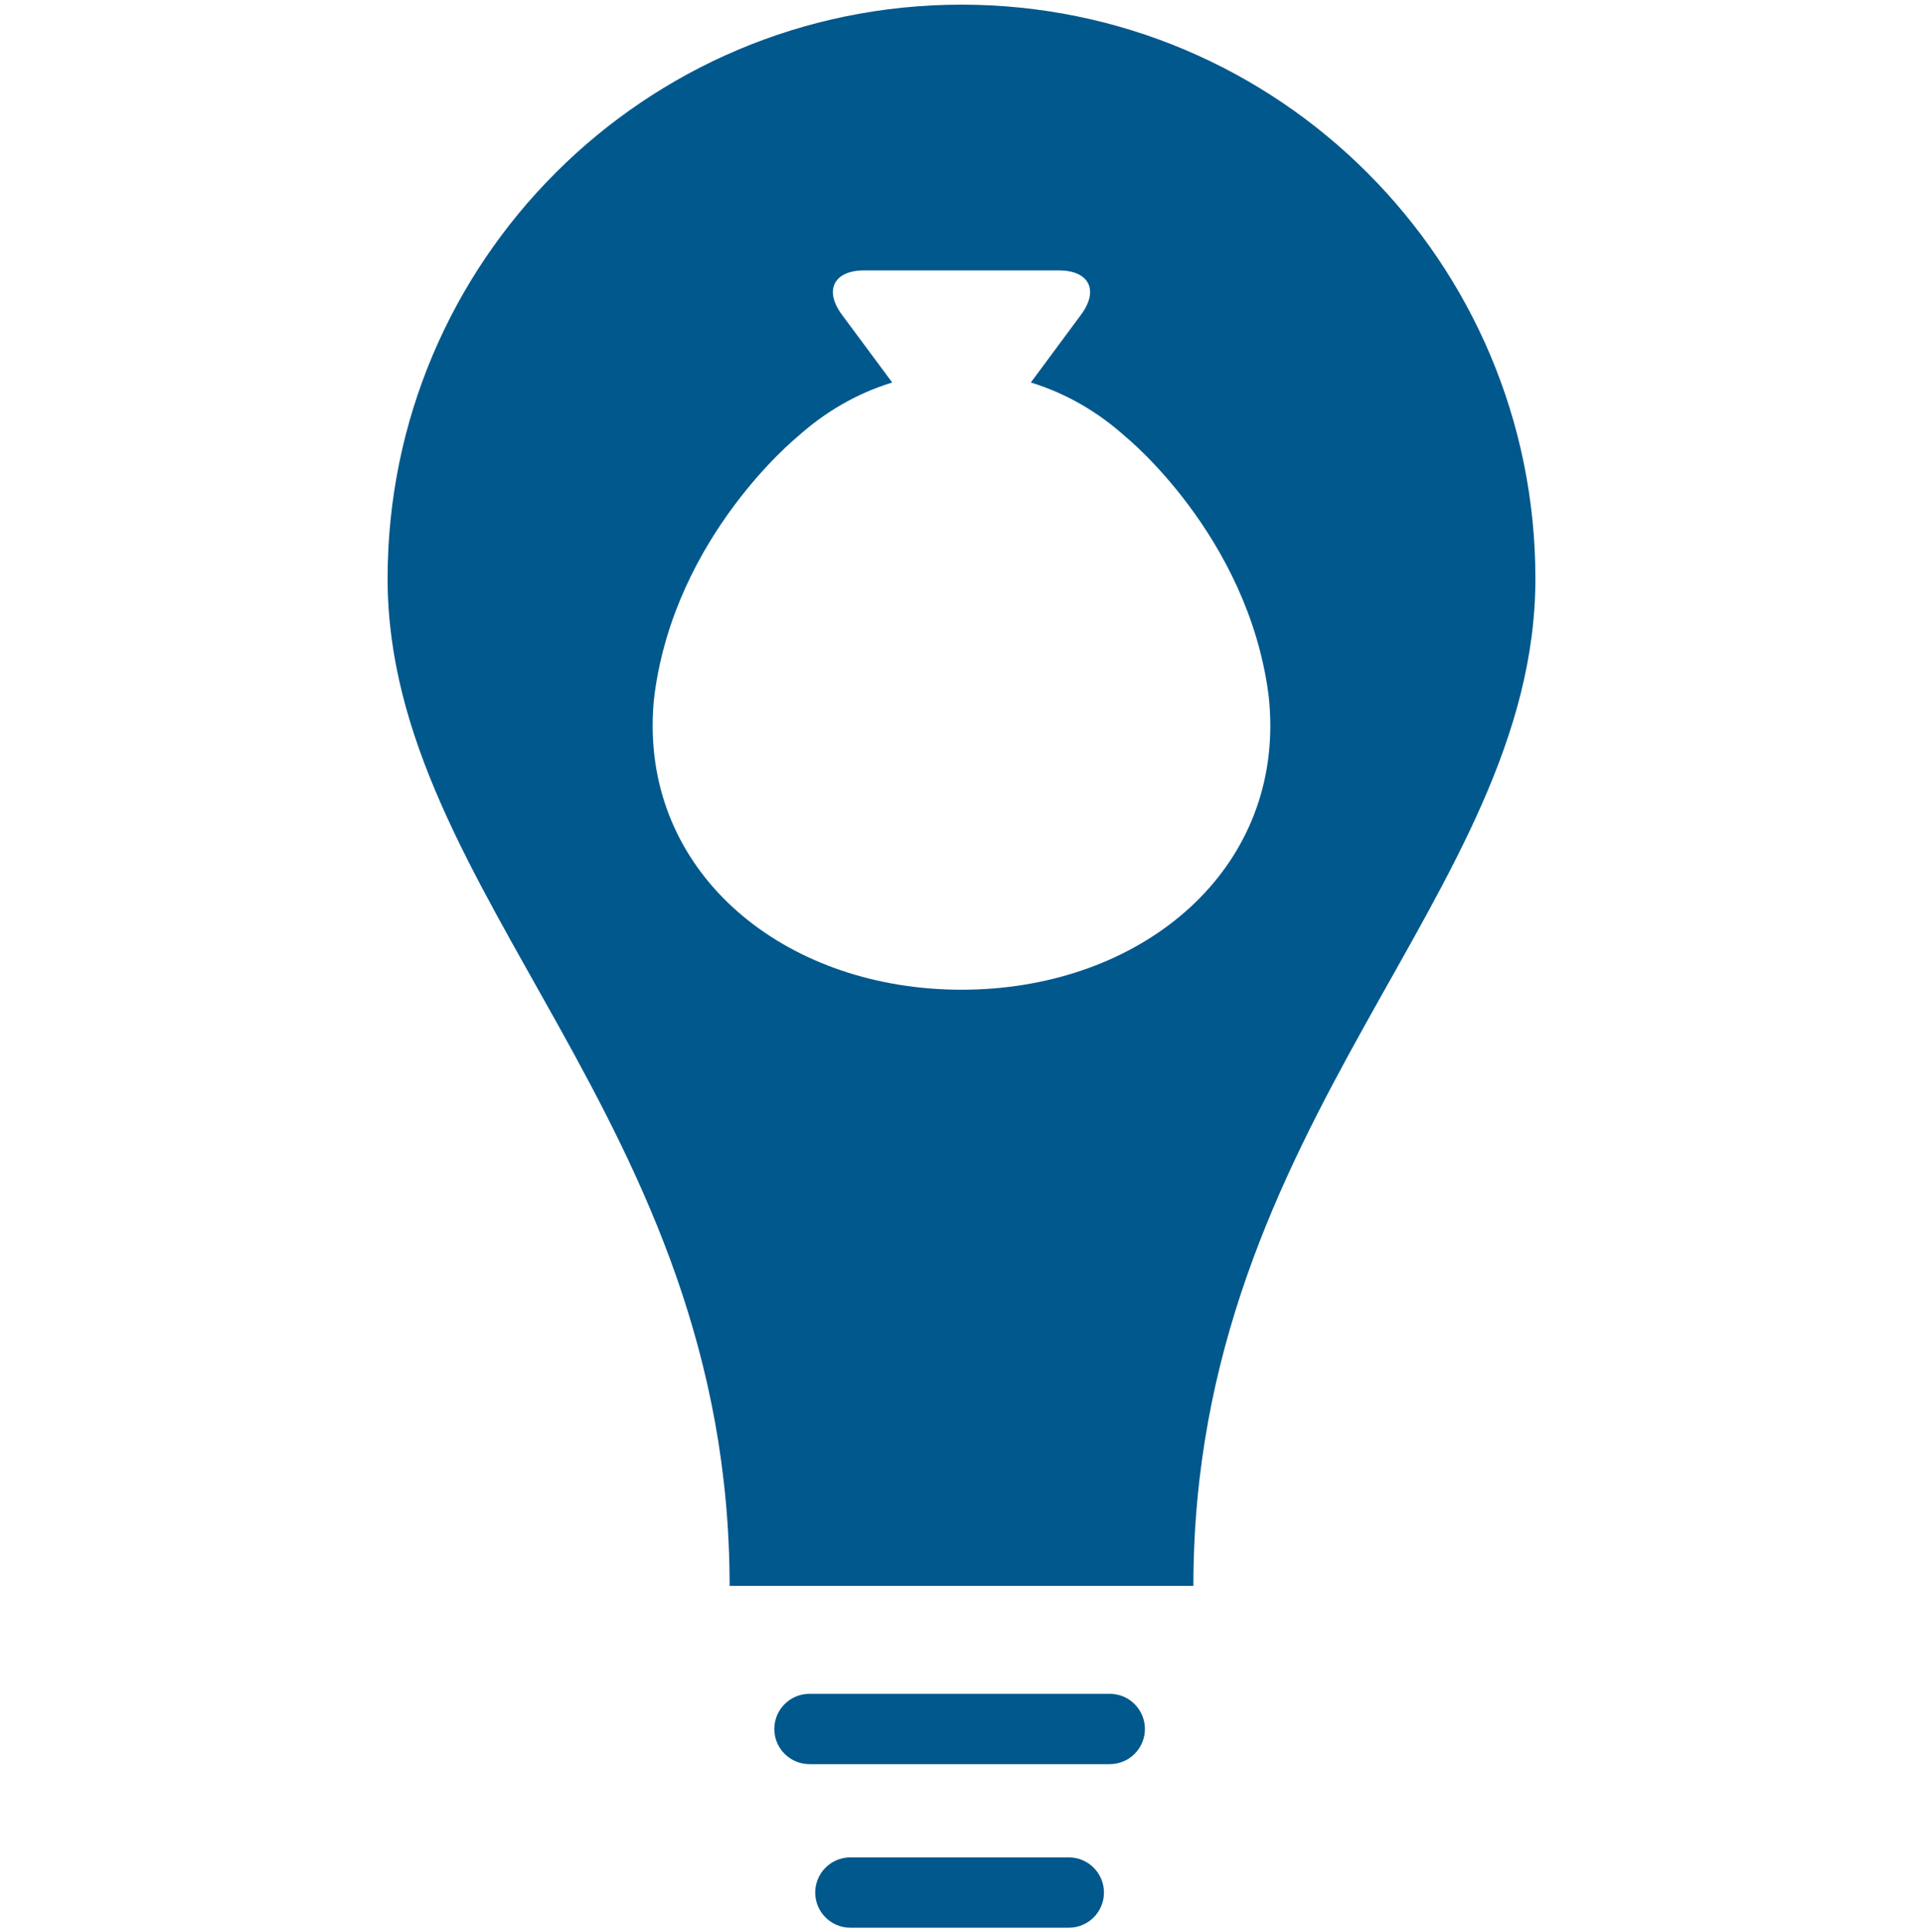 <svg width="400" height="402" viewBox="0 0 400 402" fill="none" xmlns="http://www.w3.org/2000/svg"><path fill-rule="evenodd" clip-rule="evenodd" d="M200.01 205.895C164.536 205.895 135.759 183.492 135.759 150.994C135.759 148.804 135.869 146.615 136.147 144.475C140.502 111.378 165.88 90.86 165.88 90.86C171.588 85.703 178.258 81.814 185.588 79.574L175.104 65.438C171.368 60.382 173.455 56.257 179.737 56.257H220.266C226.556 56.257 228.627 60.382 224.89 65.438L214.424 79.574C221.736 81.814 228.424 85.703 234.13 90.86C234.13 90.86 259.492 111.378 263.856 144.475C264.109 146.615 264.236 148.804 264.236 150.994C264.236 183.492 235.475 205.895 200.01 205.895ZM199.996 0.969C134.071 0.969 80.624 54.416 80.624 120.35C80.624 186.275 151.765 232.823 151.765 329.918H248.236C248.236 232.823 319.376 186.275 319.376 120.35C319.376 54.416 265.93 0.969 199.996 0.969ZM230.837 352.368H168.386C164.345 352.368 161.064 355.64 161.064 359.69C161.064 363.731 164.345 367.003 168.386 367.003H230.837C234.877 367.003 238.149 363.731 238.149 359.69C238.149 355.64 234.877 352.368 230.837 352.368ZM222.318 386.396H176.887C172.845 386.396 169.573 389.667 169.573 393.718C169.573 397.758 172.845 401.03 176.887 401.03H222.318C226.359 401.03 229.631 397.758 229.631 393.718C229.631 389.667 226.359 386.396 222.318 386.396Z" fill="#00588C" /></svg>